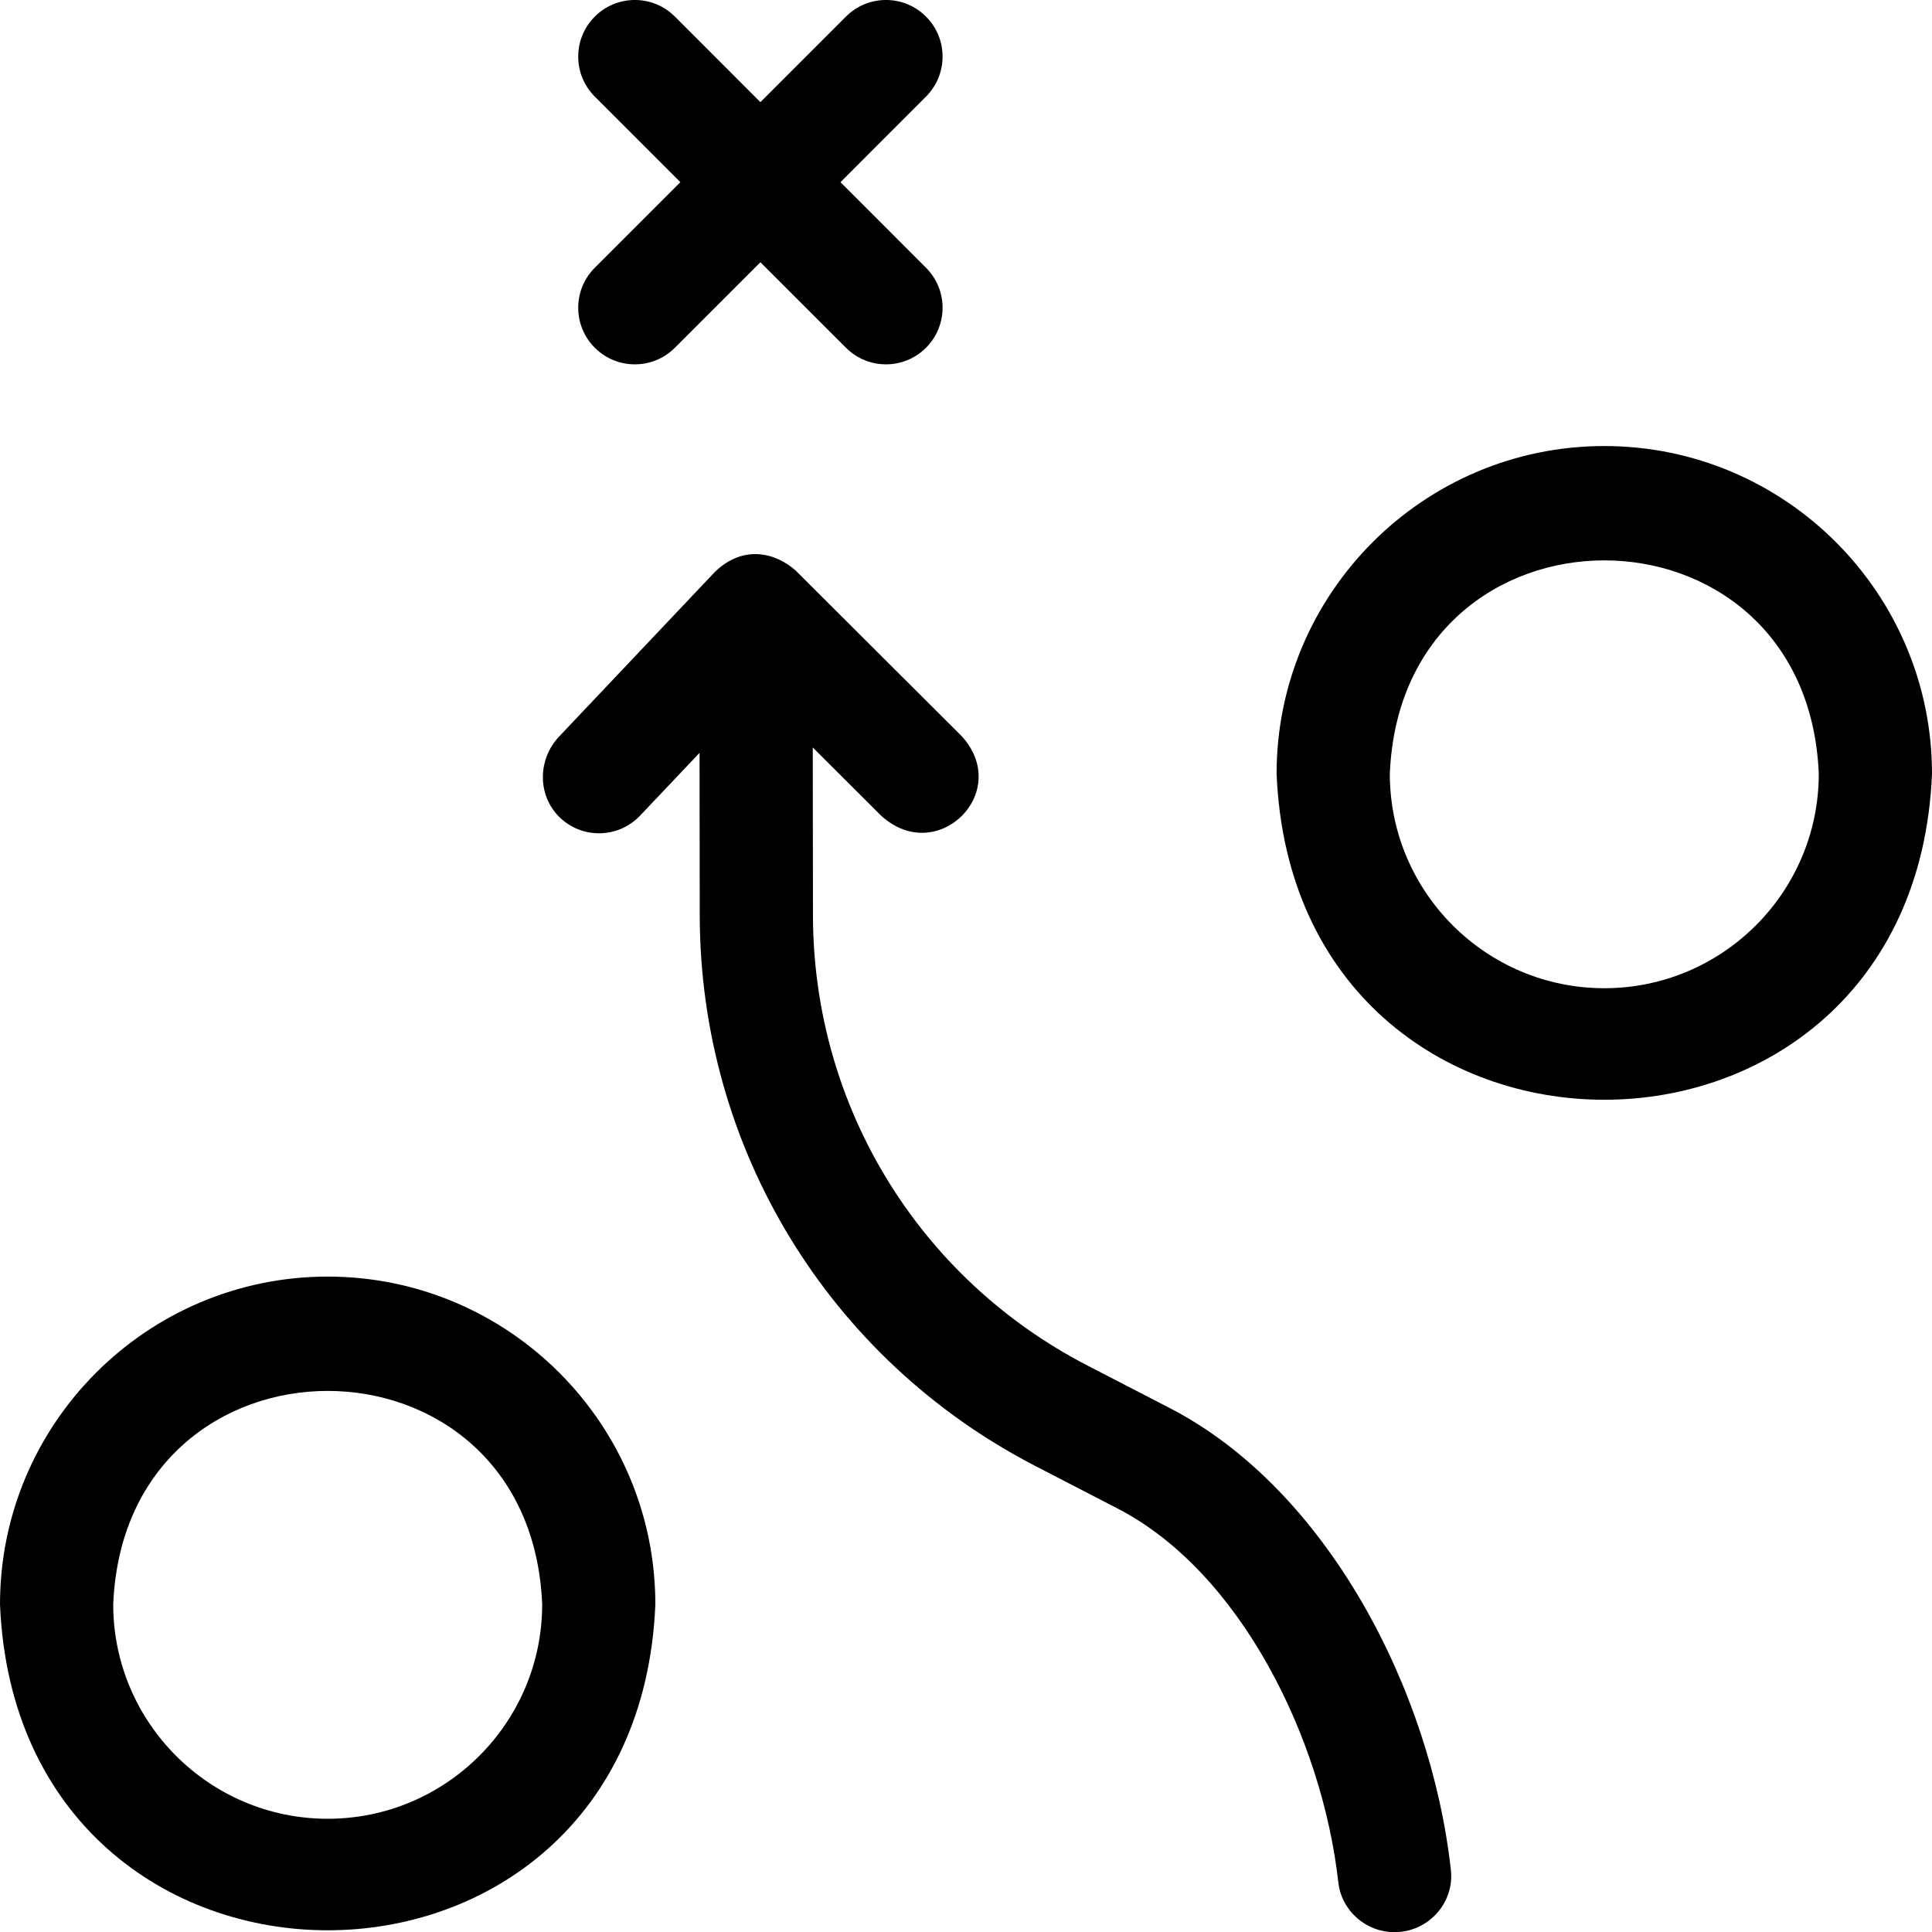 <svg width="38" height="38" viewBox="0 0 38 38" fill="none" xmlns="http://www.w3.org/2000/svg">
<path d="M23.004 27.693L21.39 26.859C18.064 25.141 15.994 21.748 15.99 18.004L15.986 14.702L17.322 16.035C18.425 17.058 19.923 15.585 18.916 14.48L15.656 11.228C15.265 10.873 14.623 10.703 14.06 11.25L10.996 14.488C10.576 14.932 10.566 15.64 11.001 16.069C11.445 16.507 12.162 16.495 12.591 16.041L13.759 14.808L13.763 18.006C13.769 22.586 16.3 26.736 20.369 28.837L21.982 29.671C24.405 30.922 26.009 34.21 26.323 37.023C26.386 37.583 26.866 38.004 27.43 38.003C28.089 38.002 28.61 37.432 28.537 36.778C28.142 33.23 26.097 29.29 23.004 27.693Z" fill="black"/>
<path d="M11.699 6.84C12.134 7.275 12.839 7.275 13.274 6.84L14.956 5.158L16.639 6.84C17.074 7.275 17.779 7.275 18.213 6.84C18.648 6.405 18.648 5.701 18.213 5.266L16.531 3.583L18.213 1.9C18.648 1.466 18.648 0.761 18.213 0.326C17.779 -0.109 17.074 -0.109 16.639 0.326L14.956 2.009L13.274 0.326C12.839 -0.109 12.134 -0.109 11.699 0.326C11.264 0.761 11.264 1.466 11.699 1.9L13.382 3.583L11.699 5.266C11.264 5.701 11.264 6.405 11.699 6.84Z" fill="black"/>
<path d="M31.555 8.773C28.001 8.773 25.109 11.665 25.109 15.219C25.463 23.769 37.647 23.767 38 15.219C38 11.665 35.108 8.773 31.555 8.773ZM31.555 19.437C29.228 19.437 27.336 17.545 27.336 15.219C27.568 9.622 35.542 9.624 35.773 15.219C35.773 17.545 33.881 19.437 31.555 19.437Z" fill="black"/>
<path d="M6.445 25.109C2.891 25.109 0 28.001 0 31.555C0.354 40.105 12.538 40.102 12.89 31.555C12.89 28.001 9.999 25.109 6.445 25.109ZM6.445 35.773C4.119 35.773 2.227 33.881 2.227 31.555C2.458 25.958 10.433 25.959 10.664 31.555C10.664 33.881 8.771 35.773 6.445 35.773Z" fill="black"/>
</svg>
